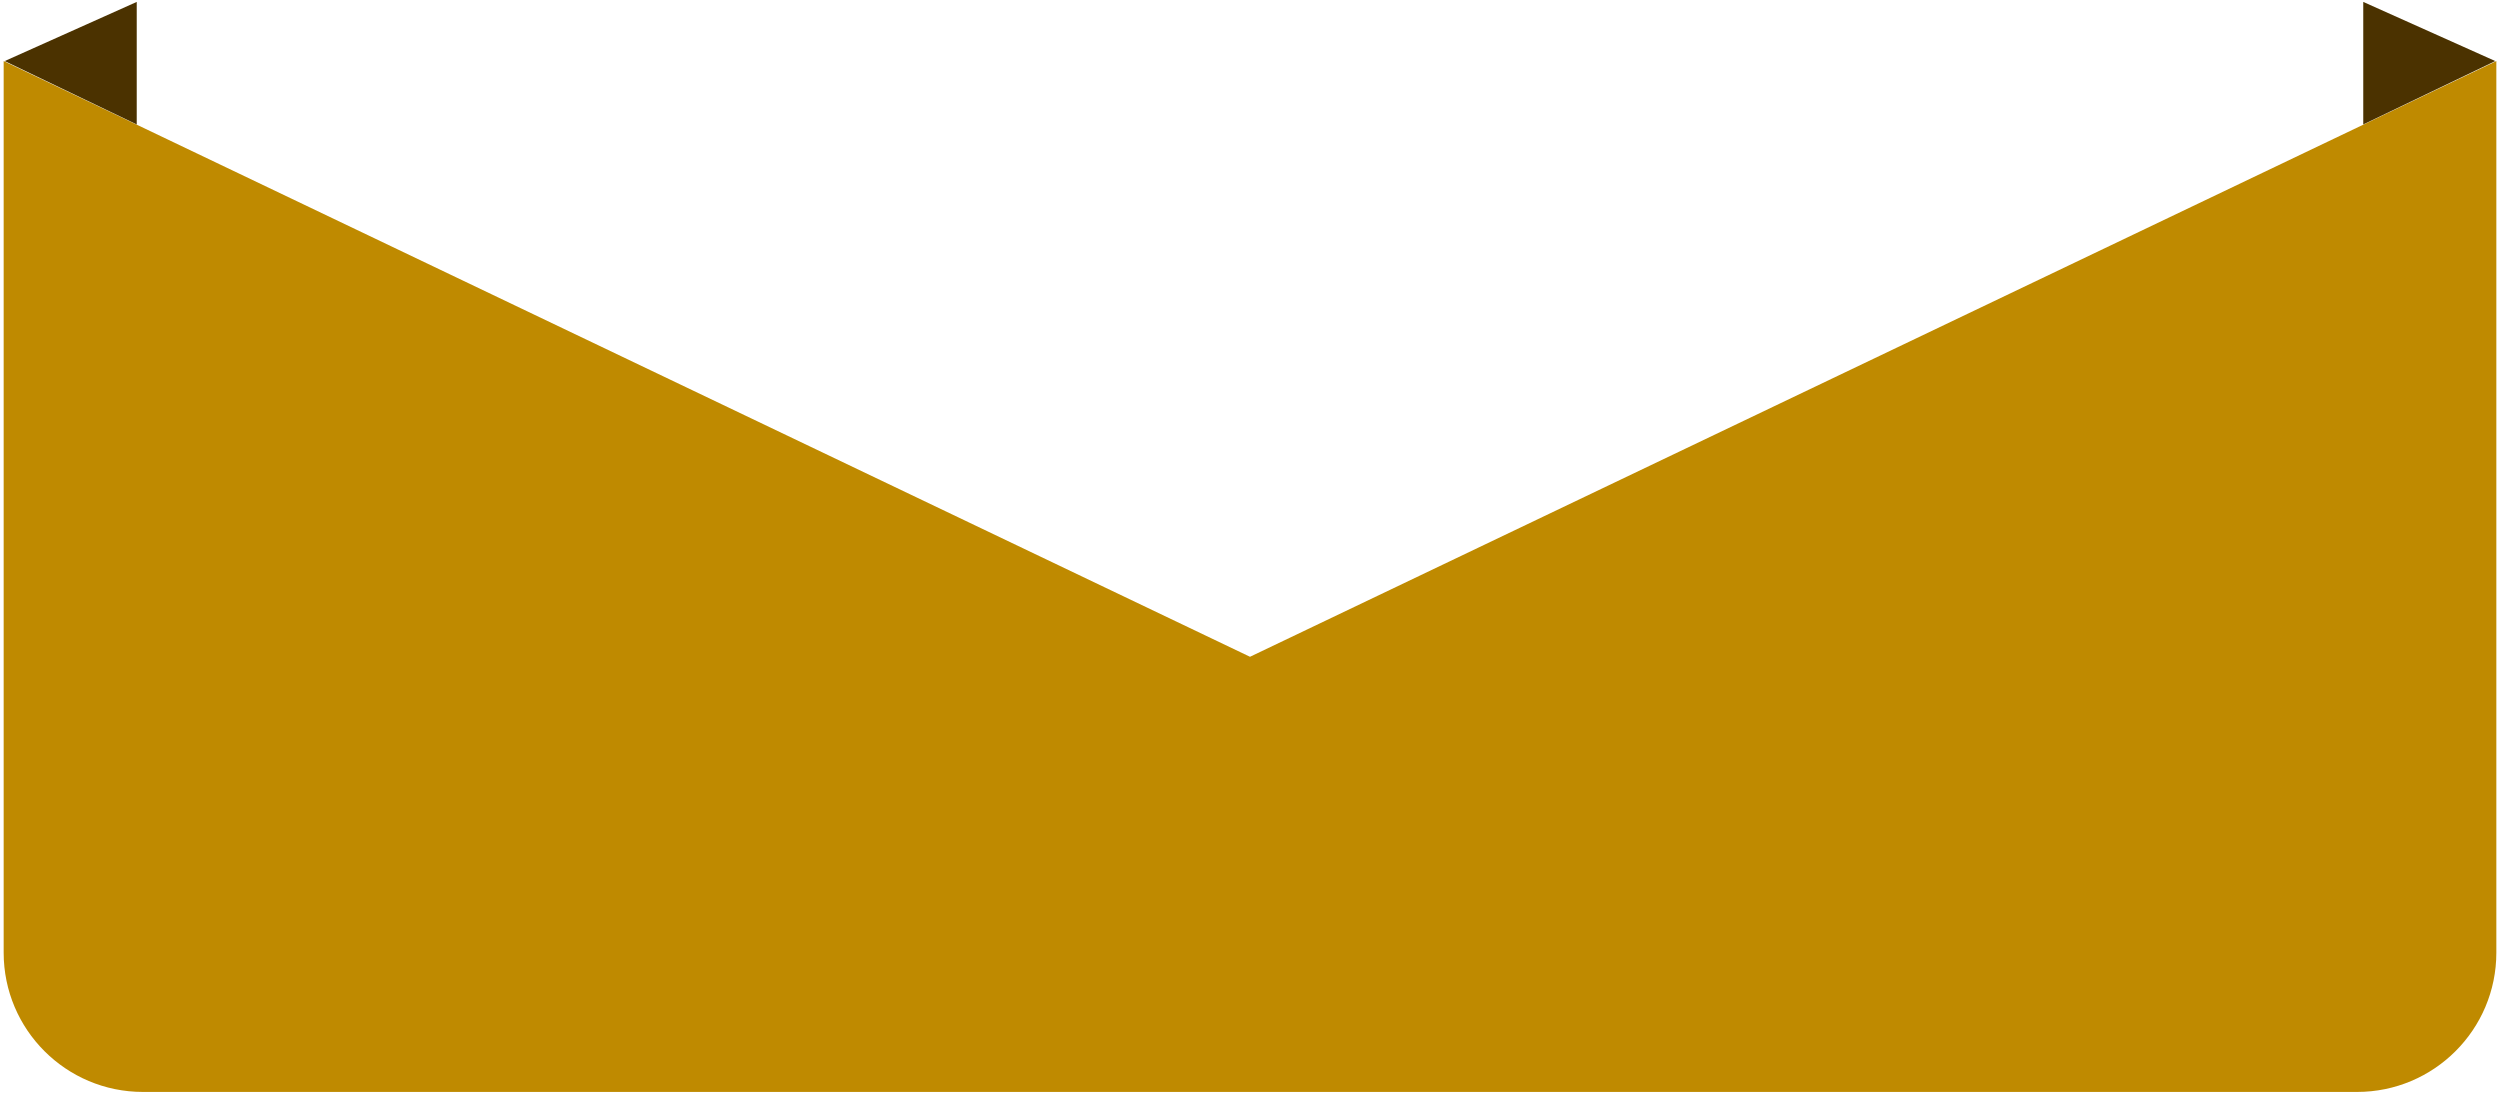 <svg width="359" height="157" viewBox="0 0 359 157" fill="none" xmlns="http://www.w3.org/2000/svg">
<g style="mix-blend-mode:screen">
<path fill-rule="evenodd" clip-rule="evenodd" d="M0.526 8.769L179.5 94.313L358.475 8.769V136.802C358.475 147.848 349.52 156.802 338.475 156.802L179.5 156.802L179.5 156.802L20.526 156.802C9.48 156.802 0.526 147.848 0.526 136.802V8.769Z" fill="#BF8A00"/>
</g>
<path d="M19.635 0.275L0.676 8.769L19.635 17.869V0.275Z" fill="#4B3200"/>
<path d="M339.363 0.275L358.322 8.769L339.363 17.869V0.275Z" fill="#4B3200"/>
</svg>
